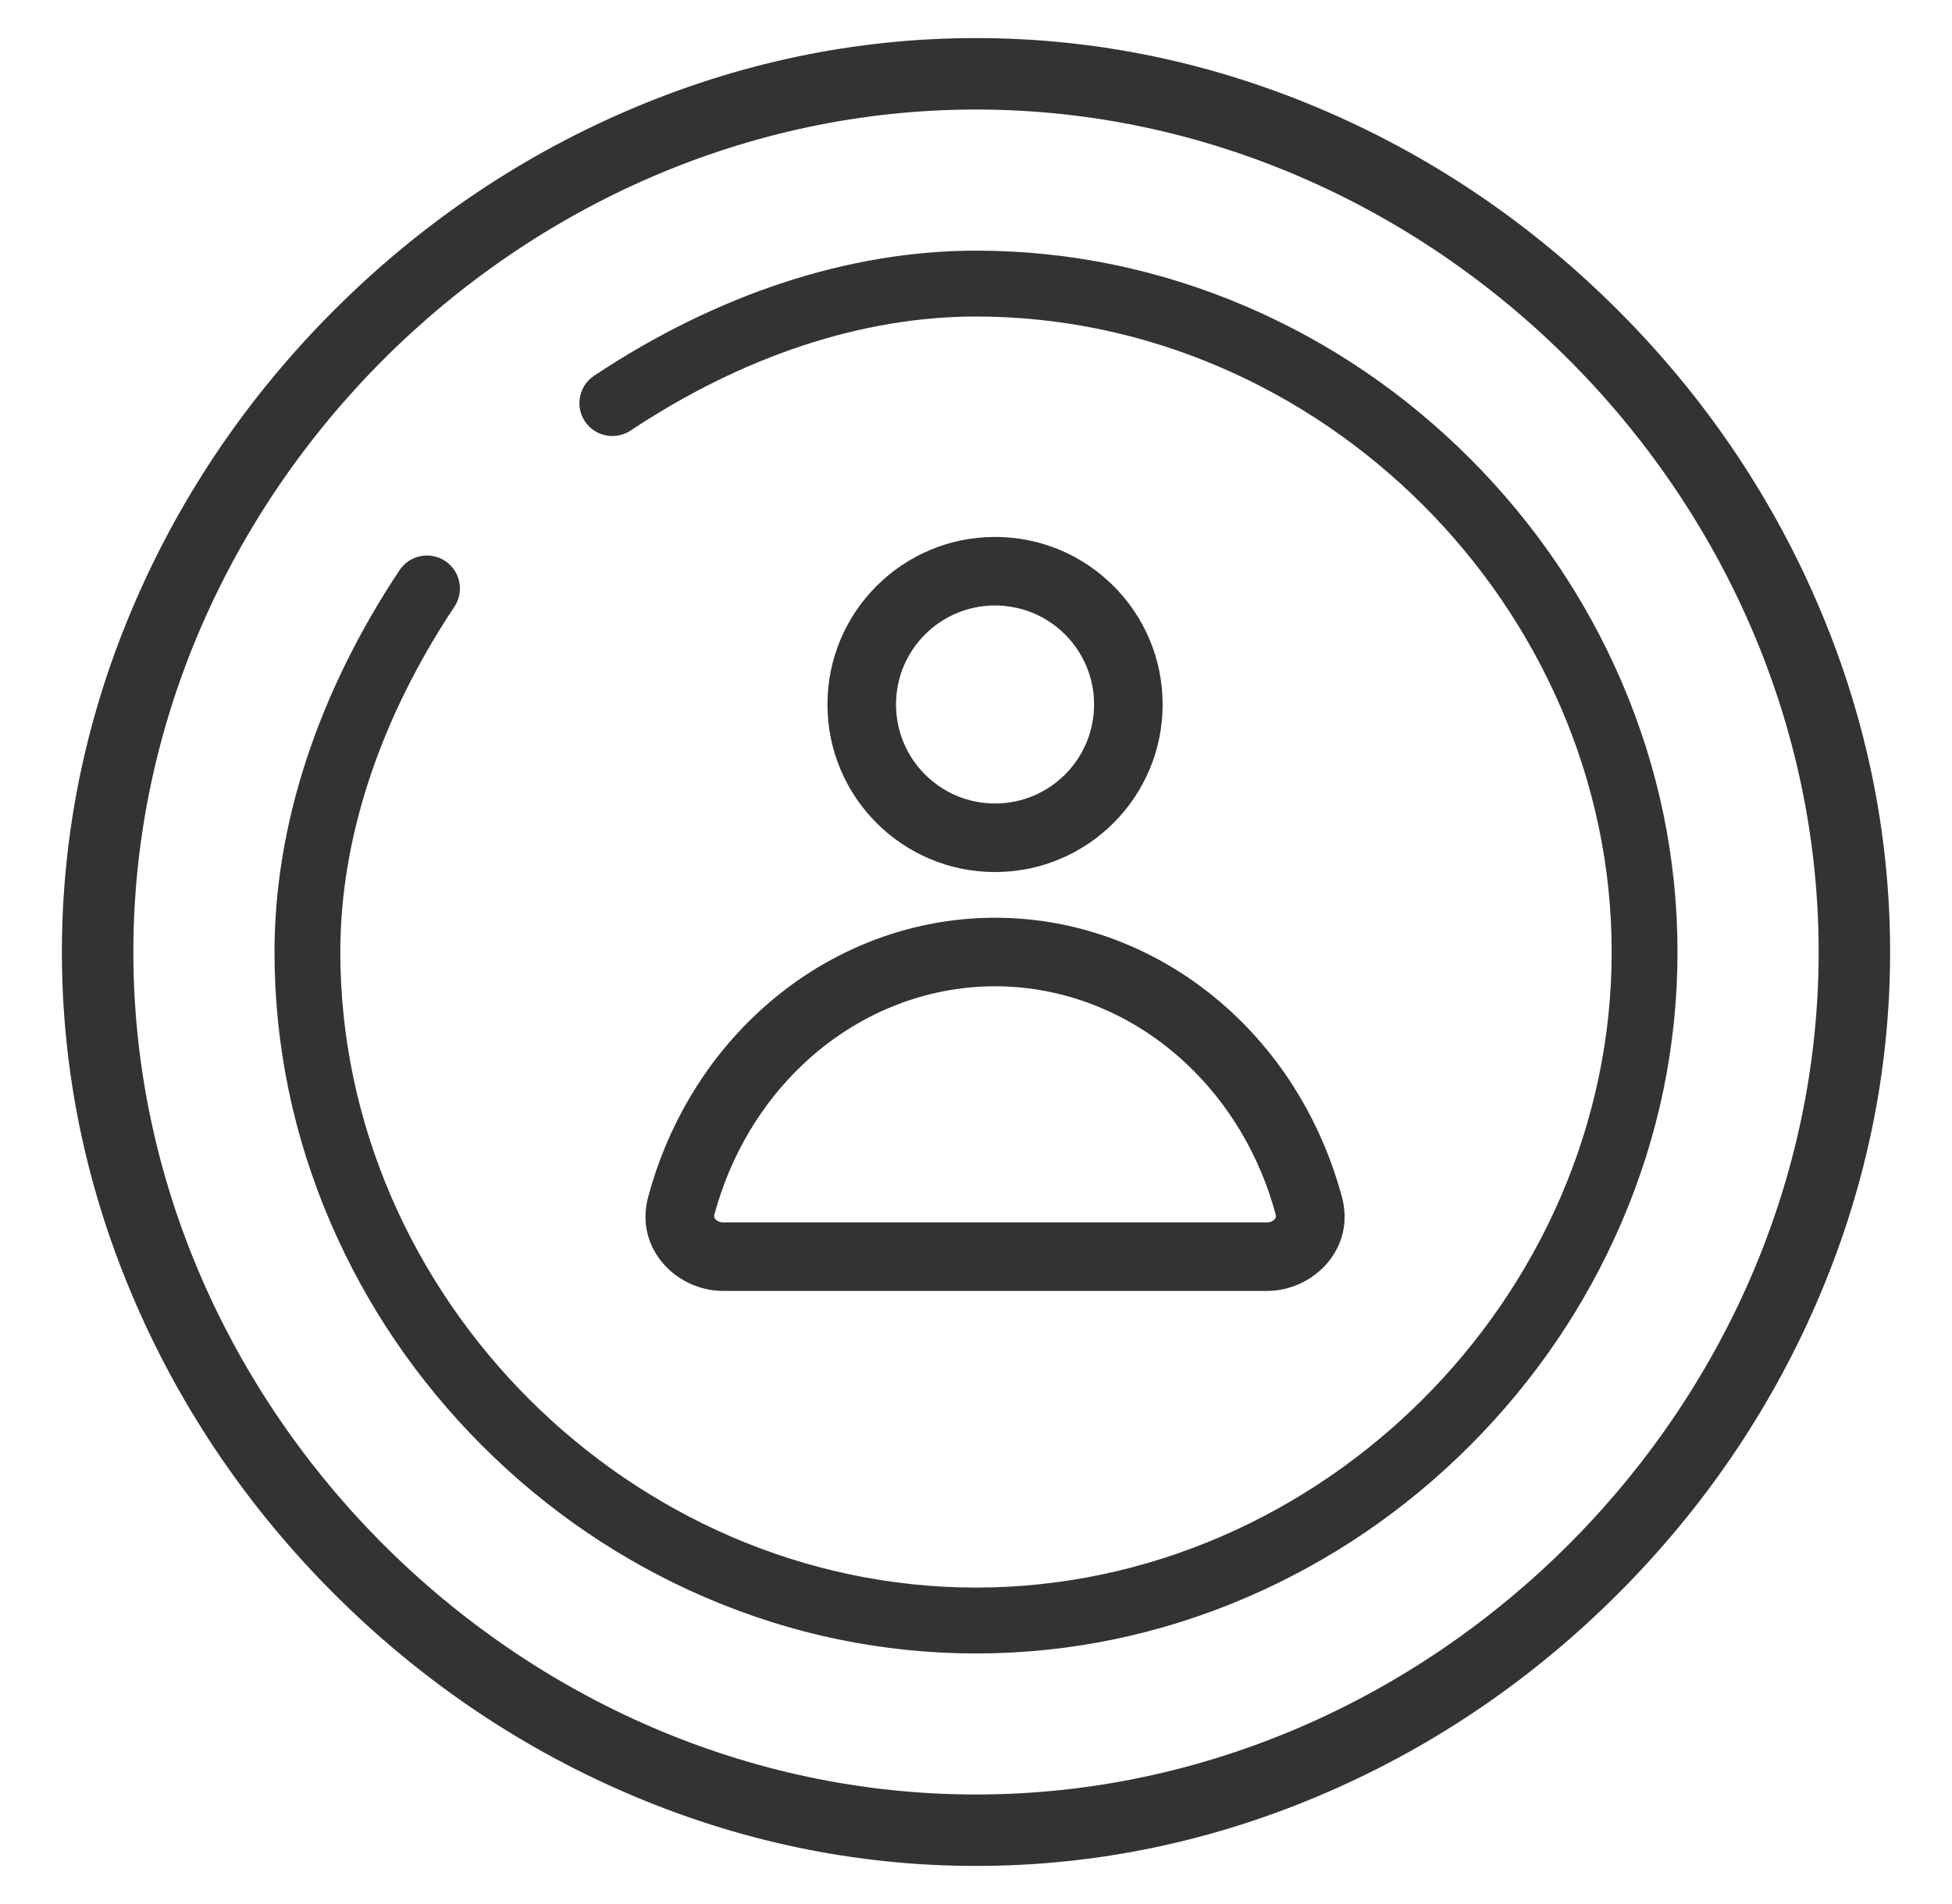 <?xml version="1.0" encoding="UTF-8"?>
<svg xmlns="http://www.w3.org/2000/svg" width="41" height="40" viewBox="0 0 24 25" fill="none">
  <path d="M23.033 7.89C22.417 6.47 21.54 5.186 20.427 4.073C19.314 2.96 18.03 2.083 16.61 1.467C15.132 0.825 13.581 0.5 12 0.5C10.419 0.5 8.868 0.825 7.39 1.467C5.97 2.083 4.686 2.96 3.573 4.073C2.46 5.186 1.583 6.47 0.967 7.89C0.325 9.368 0 10.919 0 12.5C0 14.081 0.325 15.632 0.967 17.11C1.583 18.53 2.46 19.814 3.573 20.927C4.686 22.04 5.97 22.917 7.39 23.533C8.868 24.175 10.419 24.5 12 24.5C13.581 24.5 15.132 24.175 16.61 23.533C18.03 22.917 19.314 22.04 20.427 20.927C21.54 19.814 22.417 18.53 23.033 17.11C23.675 15.632 24 14.081 24 12.5C24 10.919 23.675 9.368 23.033 7.89ZM12 23.562C6.004 23.562 0.938 18.497 0.938 12.5C0.938 6.504 6.004 1.438 12 1.438C17.997 1.438 23.062 6.504 23.062 12.5C23.062 18.497 17.997 23.562 12 23.562Z" fill="#333333"></path>
  <path fill-rule="evenodd" clip-rule="evenodd" d="M10.95 9.25C10.95 8.532 11.532 7.95 12.25 7.95C12.968 7.95 13.55 8.532 13.55 9.25C13.55 9.968 12.968 10.55 12.25 10.55C11.532 10.55 10.95 9.968 10.95 9.25ZM12.25 7.05C11.035 7.05 10.05 8.035 10.05 9.25C10.05 10.465 11.035 11.45 12.25 11.45C13.465 11.45 14.45 10.465 14.45 9.25C14.45 8.035 13.465 7.05 12.25 7.05ZM12.25 12.05C11.093 12.05 9.981 12.502 9.119 13.313C8.433 13.958 7.943 14.794 7.696 15.717C7.514 16.395 8.07 16.95 8.68 16.95H15.82C16.43 16.95 16.986 16.395 16.804 15.717C16.556 14.794 16.067 13.958 15.381 13.313C14.519 12.502 13.407 12.05 12.25 12.05ZM9.735 13.969C10.437 13.309 11.331 12.95 12.25 12.95C13.169 12.95 14.063 13.309 14.764 13.969C15.323 14.494 15.729 15.182 15.935 15.95C15.939 15.964 15.938 15.973 15.936 15.979C15.935 15.987 15.931 15.996 15.922 16.007C15.903 16.029 15.868 16.05 15.82 16.05H8.68C8.632 16.05 8.597 16.029 8.578 16.007C8.569 15.996 8.565 15.987 8.564 15.979C8.562 15.973 8.561 15.964 8.565 15.95C8.771 15.182 9.177 14.494 9.735 13.969Z" fill="#333333"></path>
  <path d="M20.473 8.946C20.003 7.855 19.333 6.869 18.482 6.018C17.631 5.167 16.646 4.497 15.554 4.027C14.419 3.539 13.223 3.291 12 3.291C10.337 3.291 8.604 3.859 6.987 4.933C6.788 5.065 6.734 5.334 6.866 5.533C6.998 5.731 7.267 5.785 7.466 5.653C8.94 4.674 10.508 4.156 12 4.156C16.523 4.156 20.345 7.977 20.345 12.5C20.345 17.024 16.523 20.845 12 20.845C7.477 20.845 3.655 17.024 3.655 12.5C3.655 11.008 4.173 9.44 5.153 7.966C5.285 7.767 5.231 7.499 5.032 7.366C4.833 7.234 4.565 7.288 4.432 7.487C3.358 9.104 2.791 10.838 2.791 12.5C2.791 13.724 3.038 14.919 3.527 16.054C3.997 17.146 4.667 18.131 5.518 18.983C6.369 19.834 7.354 20.503 8.446 20.974C9.581 21.462 10.777 21.71 12 21.71C13.223 21.71 14.419 21.462 15.554 20.974C16.646 20.503 17.631 19.834 18.482 18.983C19.333 18.131 20.003 17.146 20.473 16.054C20.962 14.919 21.209 13.724 21.209 12.5C21.209 11.277 20.962 10.081 20.473 8.946Z" fill="#333333"></path>
</svg>
